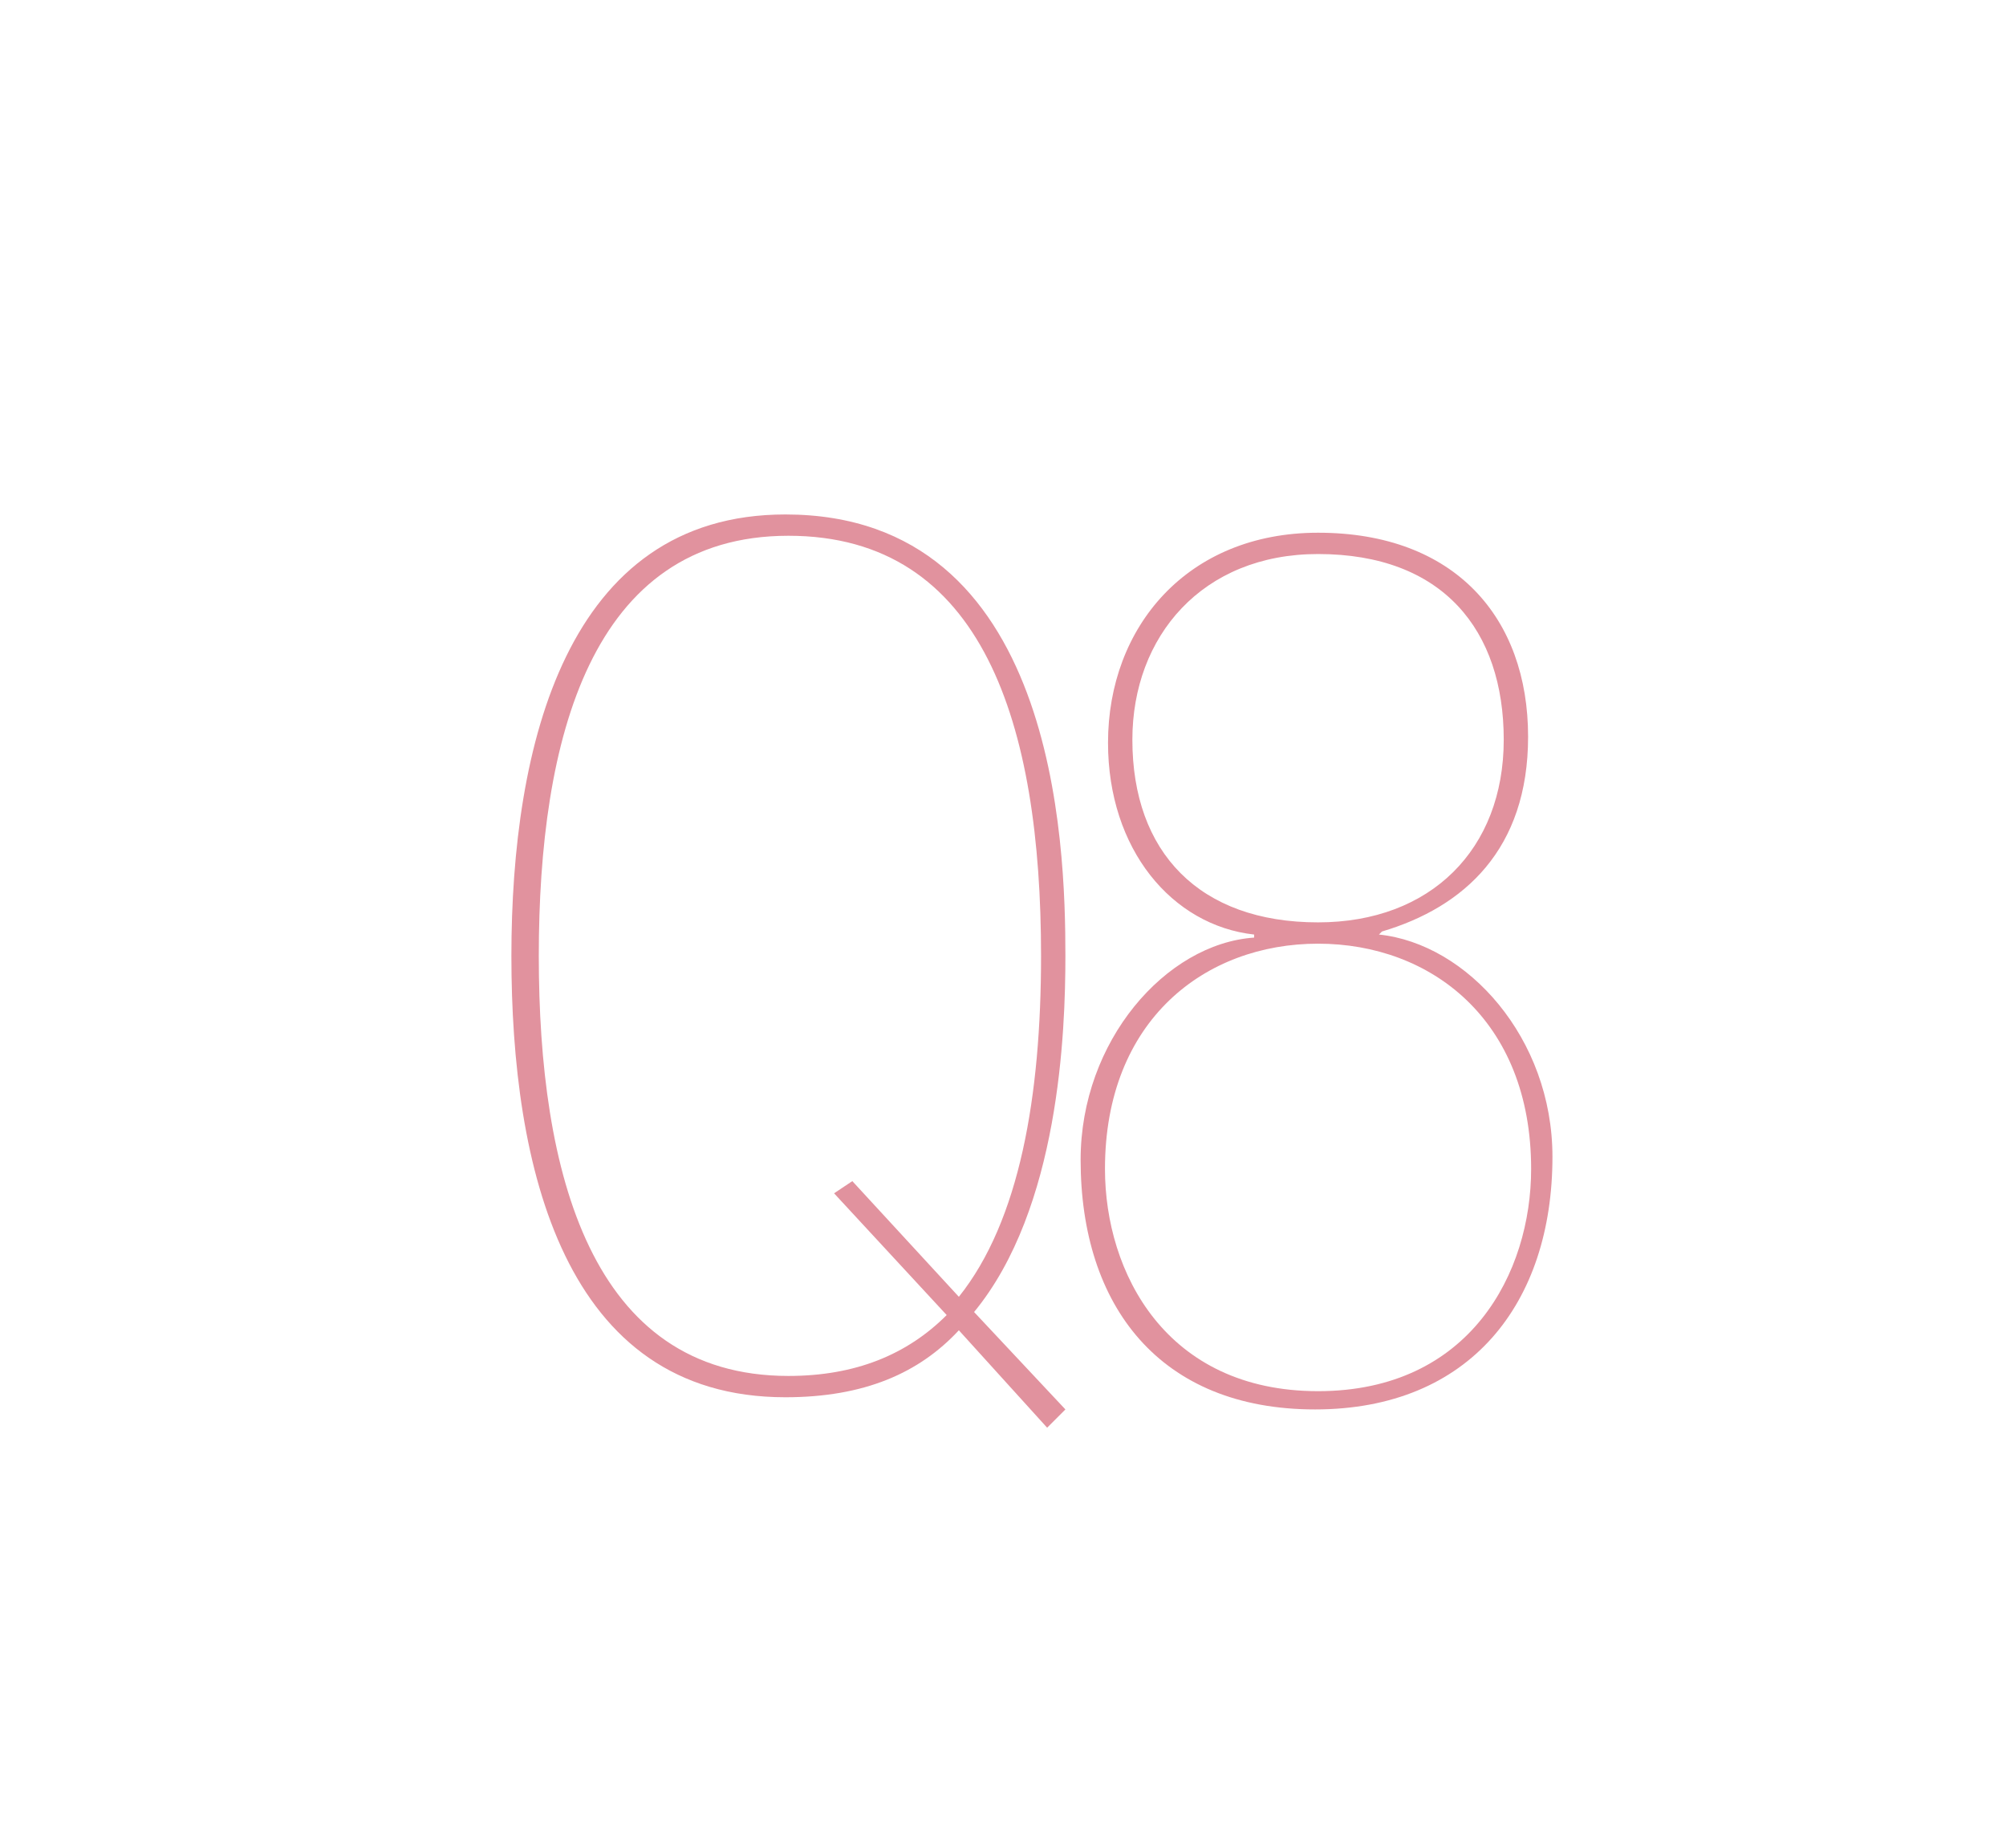 <?xml version="1.0" encoding="utf-8"?>
<!-- Generator: Adobe Illustrator 27.5.0, SVG Export Plug-In . SVG Version: 6.00 Build 0)  -->
<svg version="1.1" id="Layer_1" xmlns="http://www.w3.org/2000/svg" xmlns:xlink="http://www.w3.org/1999/xlink" x="0px" y="0px"
	 viewBox="0 0 65.9 60.7" style="enable-background:new 0 0 65.9 60.7;" xml:space="preserve">
<style type="text/css">
	.st0{enable-background:new    ;}
	.st1{fill:#E1929E;}
</style>
<g class="st0">
	<path class="st1" d="M31.5,43.7c-1.3,1.4-3.1,2.2-5.7,2.2c-7.3,0-9-7.6-9-14.5s1.8-14.5,9-14.5c8.9,0,9.2,10.8,9.2,14.5
		c0,2.5-0.2,8.3-3,11.7l3,3.2l-0.6,0.6L31.5,43.7z M31.5,42.6c2-2.5,2.7-6.6,2.7-11.2c0-7.6-1.9-13.8-8.3-13.8
		c-6.5,0-8.2,6.7-8.2,13.8s1.7,13.8,8.2,13.8c2.2,0,3.9-0.7,5.2-2l-3.7-4l0.6-0.4L31.5,42.6z"/>
</g>
<g>
	<path class="st1" d="M35.5,38.1c0-3.9,2.8-7.1,5.7-7.3v-0.1c-2.7-0.3-4.8-2.8-4.8-6.3c0-3.8,2.6-6.9,6.9-6.9c4.5,0,6.9,2.8,6.9,6.7
		c0,3.7-2.1,5.6-4.8,6.4l-0.1,0.1c2.9,0.3,5.7,3.4,5.7,7.3c0,4.8-2.7,8.3-7.8,8.3S35.5,42.9,35.5,38.1z M36.3,38.4
		c0,3.4,2,7.3,7,7.3s7-3.9,7-7.3c0-4.9-3.3-7.4-7-7.4S36.3,33.5,36.3,38.4z M43.3,30.3c3.7,0,6.1-2.4,6.1-6c0-3.6-2-6.1-6.1-6.1
		c-3.8,0-6.1,2.7-6.1,6.1C37.2,28,39.4,30.3,43.3,30.3z"/>
</g>
</svg>
